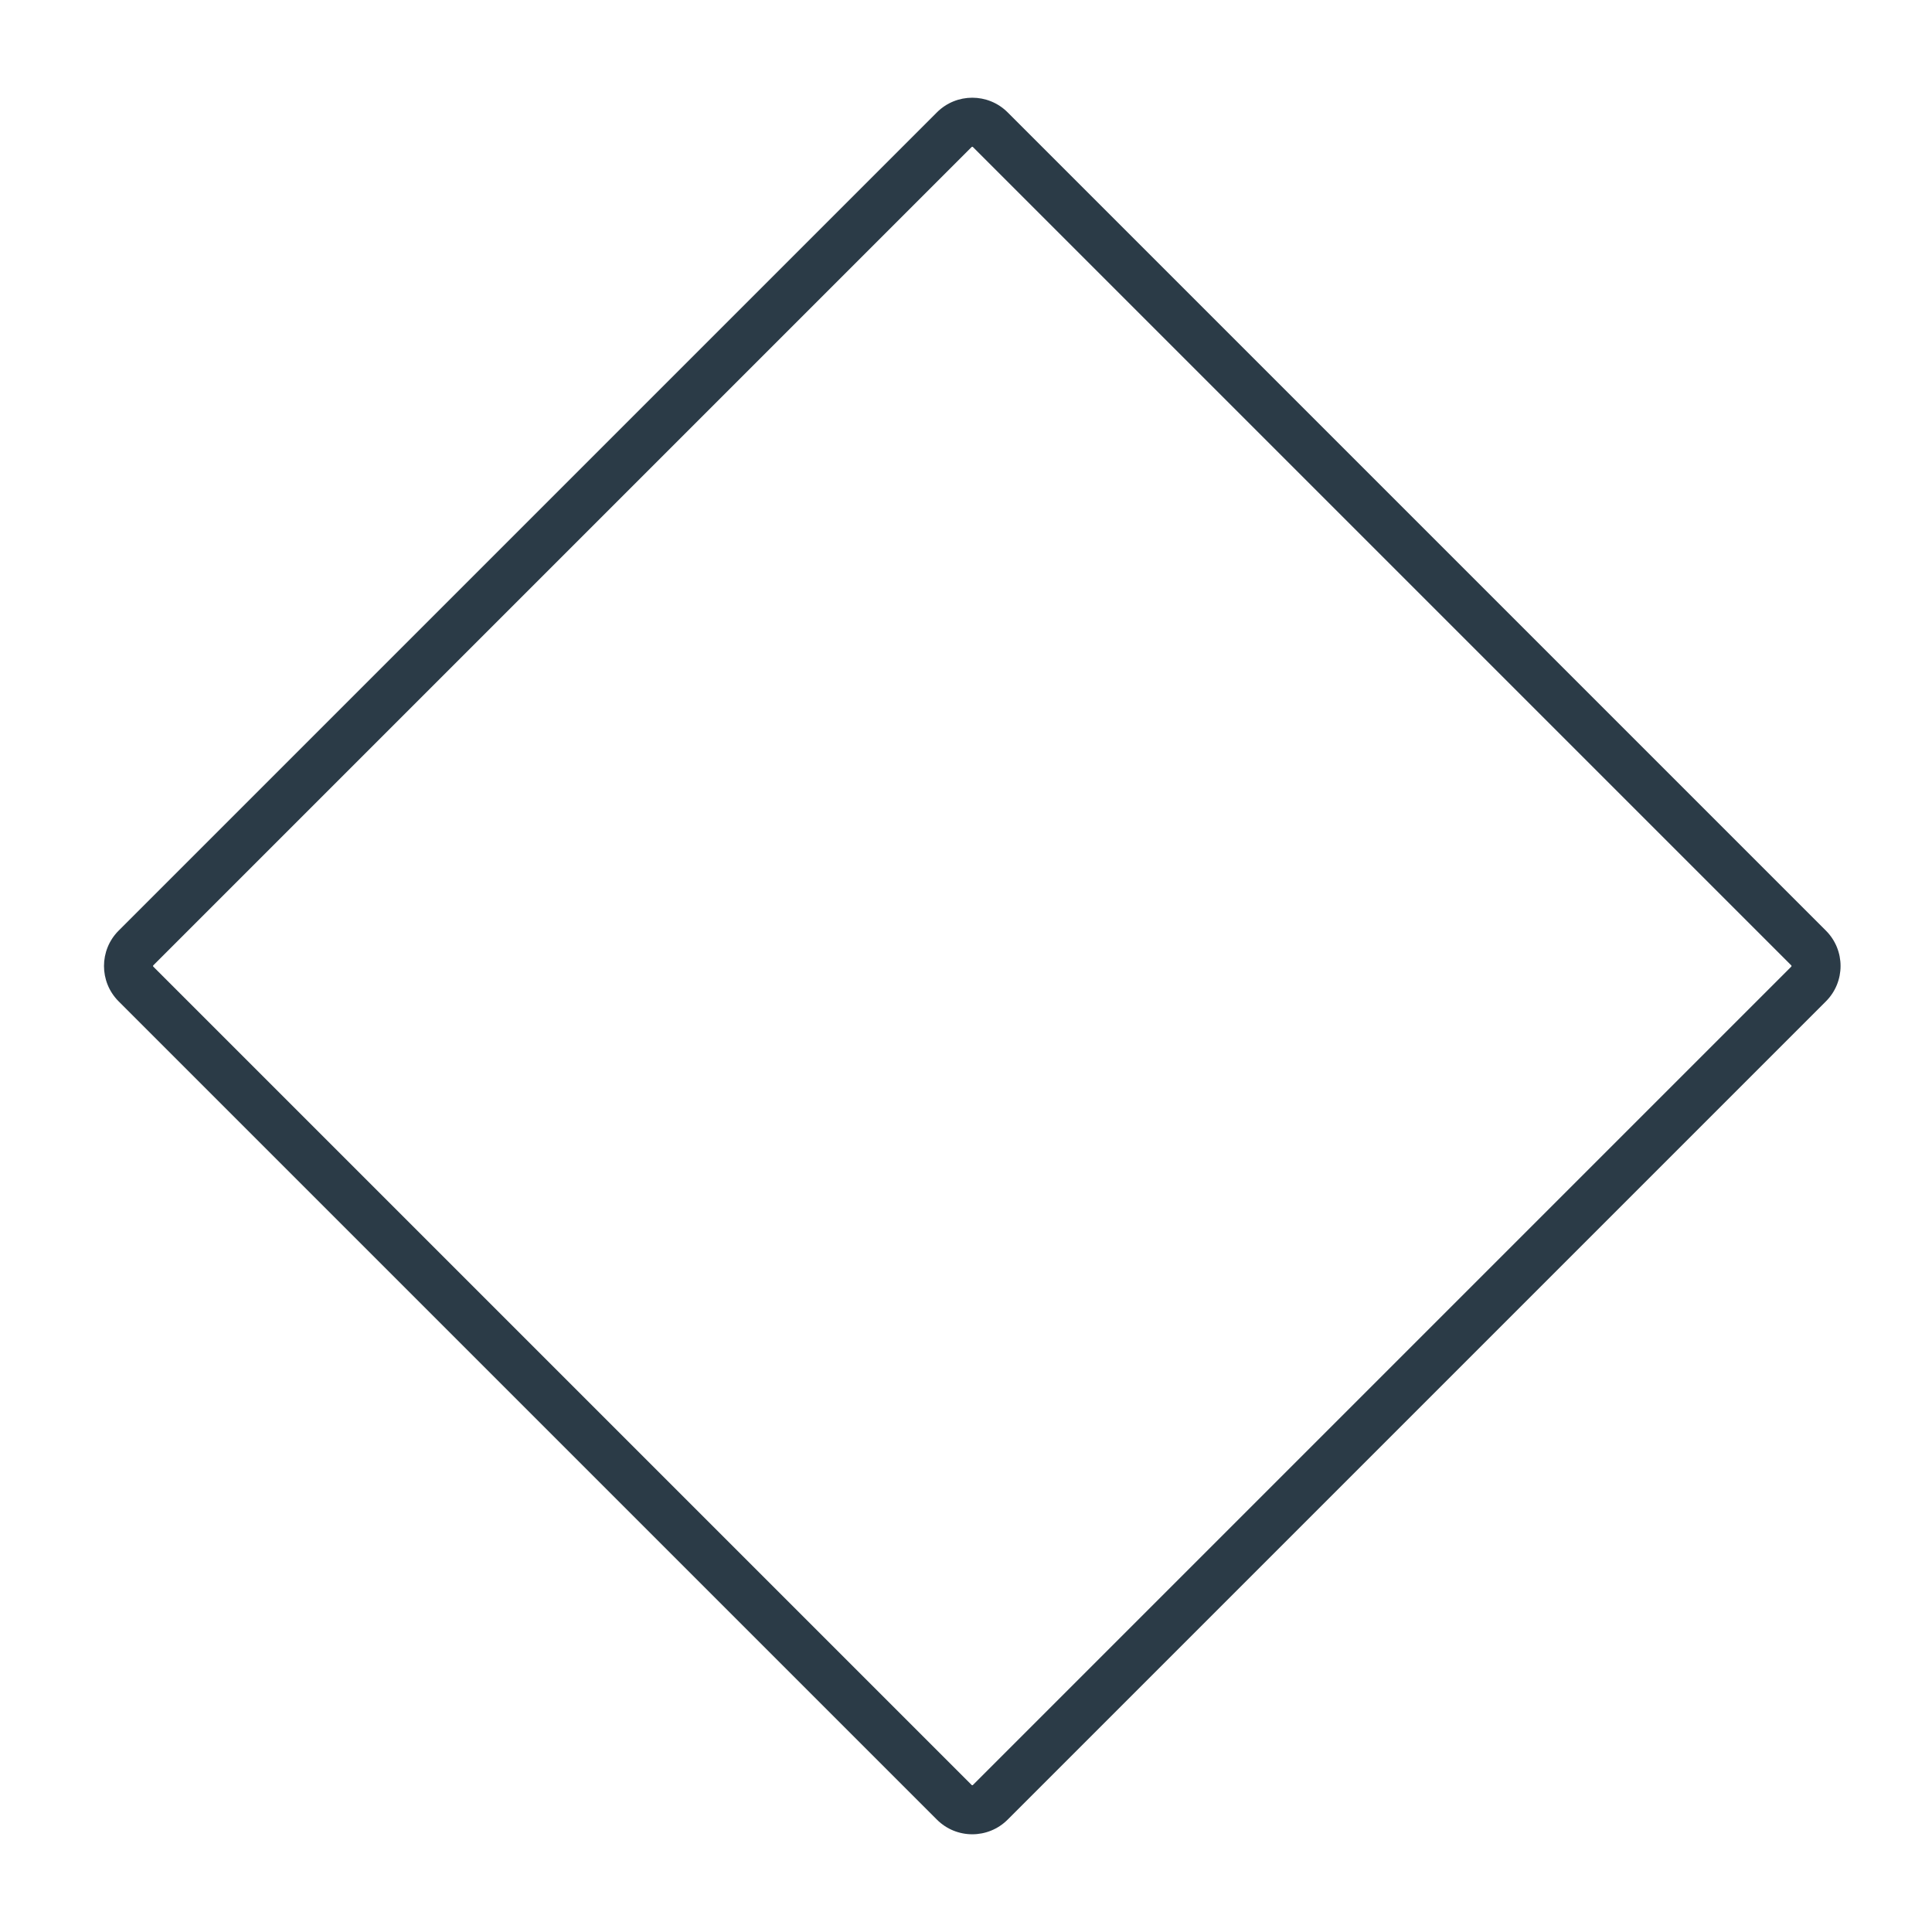 <?xml version="1.0" encoding="iso-8859-1"?>
<!-- Generator: Adobe Illustrator 18.1.1, SVG Export Plug-In . SVG Version: 6.00 Build 0)  -->
<!DOCTYPE svg PUBLIC "-//W3C//DTD SVG 1.1//EN" "http://www.w3.org/Graphics/SVG/1.1/DTD/svg11.dtd">
<svg version="1.1" xmlns="http://www.w3.org/2000/svg" xmlns:xlink="http://www.w3.org/1999/xlink" x="0px" y="0px"
	 viewBox="0 0 512 512" enable-background="new 0 0 512 512" xml:space="preserve">
<g id="Layer_3">
	<path fill="#2B3B47" d="M257.665,38.895c0.104,0,0.144,0.039,0.178,0.074l216.853,216.853c0.098,0.098,0.098,0.258,0,0.357
		L257.843,473.031c-0.035,0.035-0.074,0.074-0.178,0.074s-0.144-0.039-0.178-0.074L40.633,256.178c-0.098-0.098-0.098-0.258,0-0.357
		L257.486,38.969C257.521,38.934,257.56,38.895,257.665,38.895 M257.665,25.895c-3.392,0-6.783,1.294-9.371,3.881L31.441,246.629
		c-5.175,5.175-5.175,13.566,0,18.741l216.853,216.853c2.588,2.588,5.979,3.881,9.371,3.881s6.783-1.294,9.371-3.881
		l216.853-216.853c5.175-5.175,5.175-13.566,0-18.741L267.035,29.776C264.448,27.189,261.056,25.895,257.665,25.895L257.665,25.895z
		"/>
</g>
<g id="Layer_1">
</g>
</svg>
